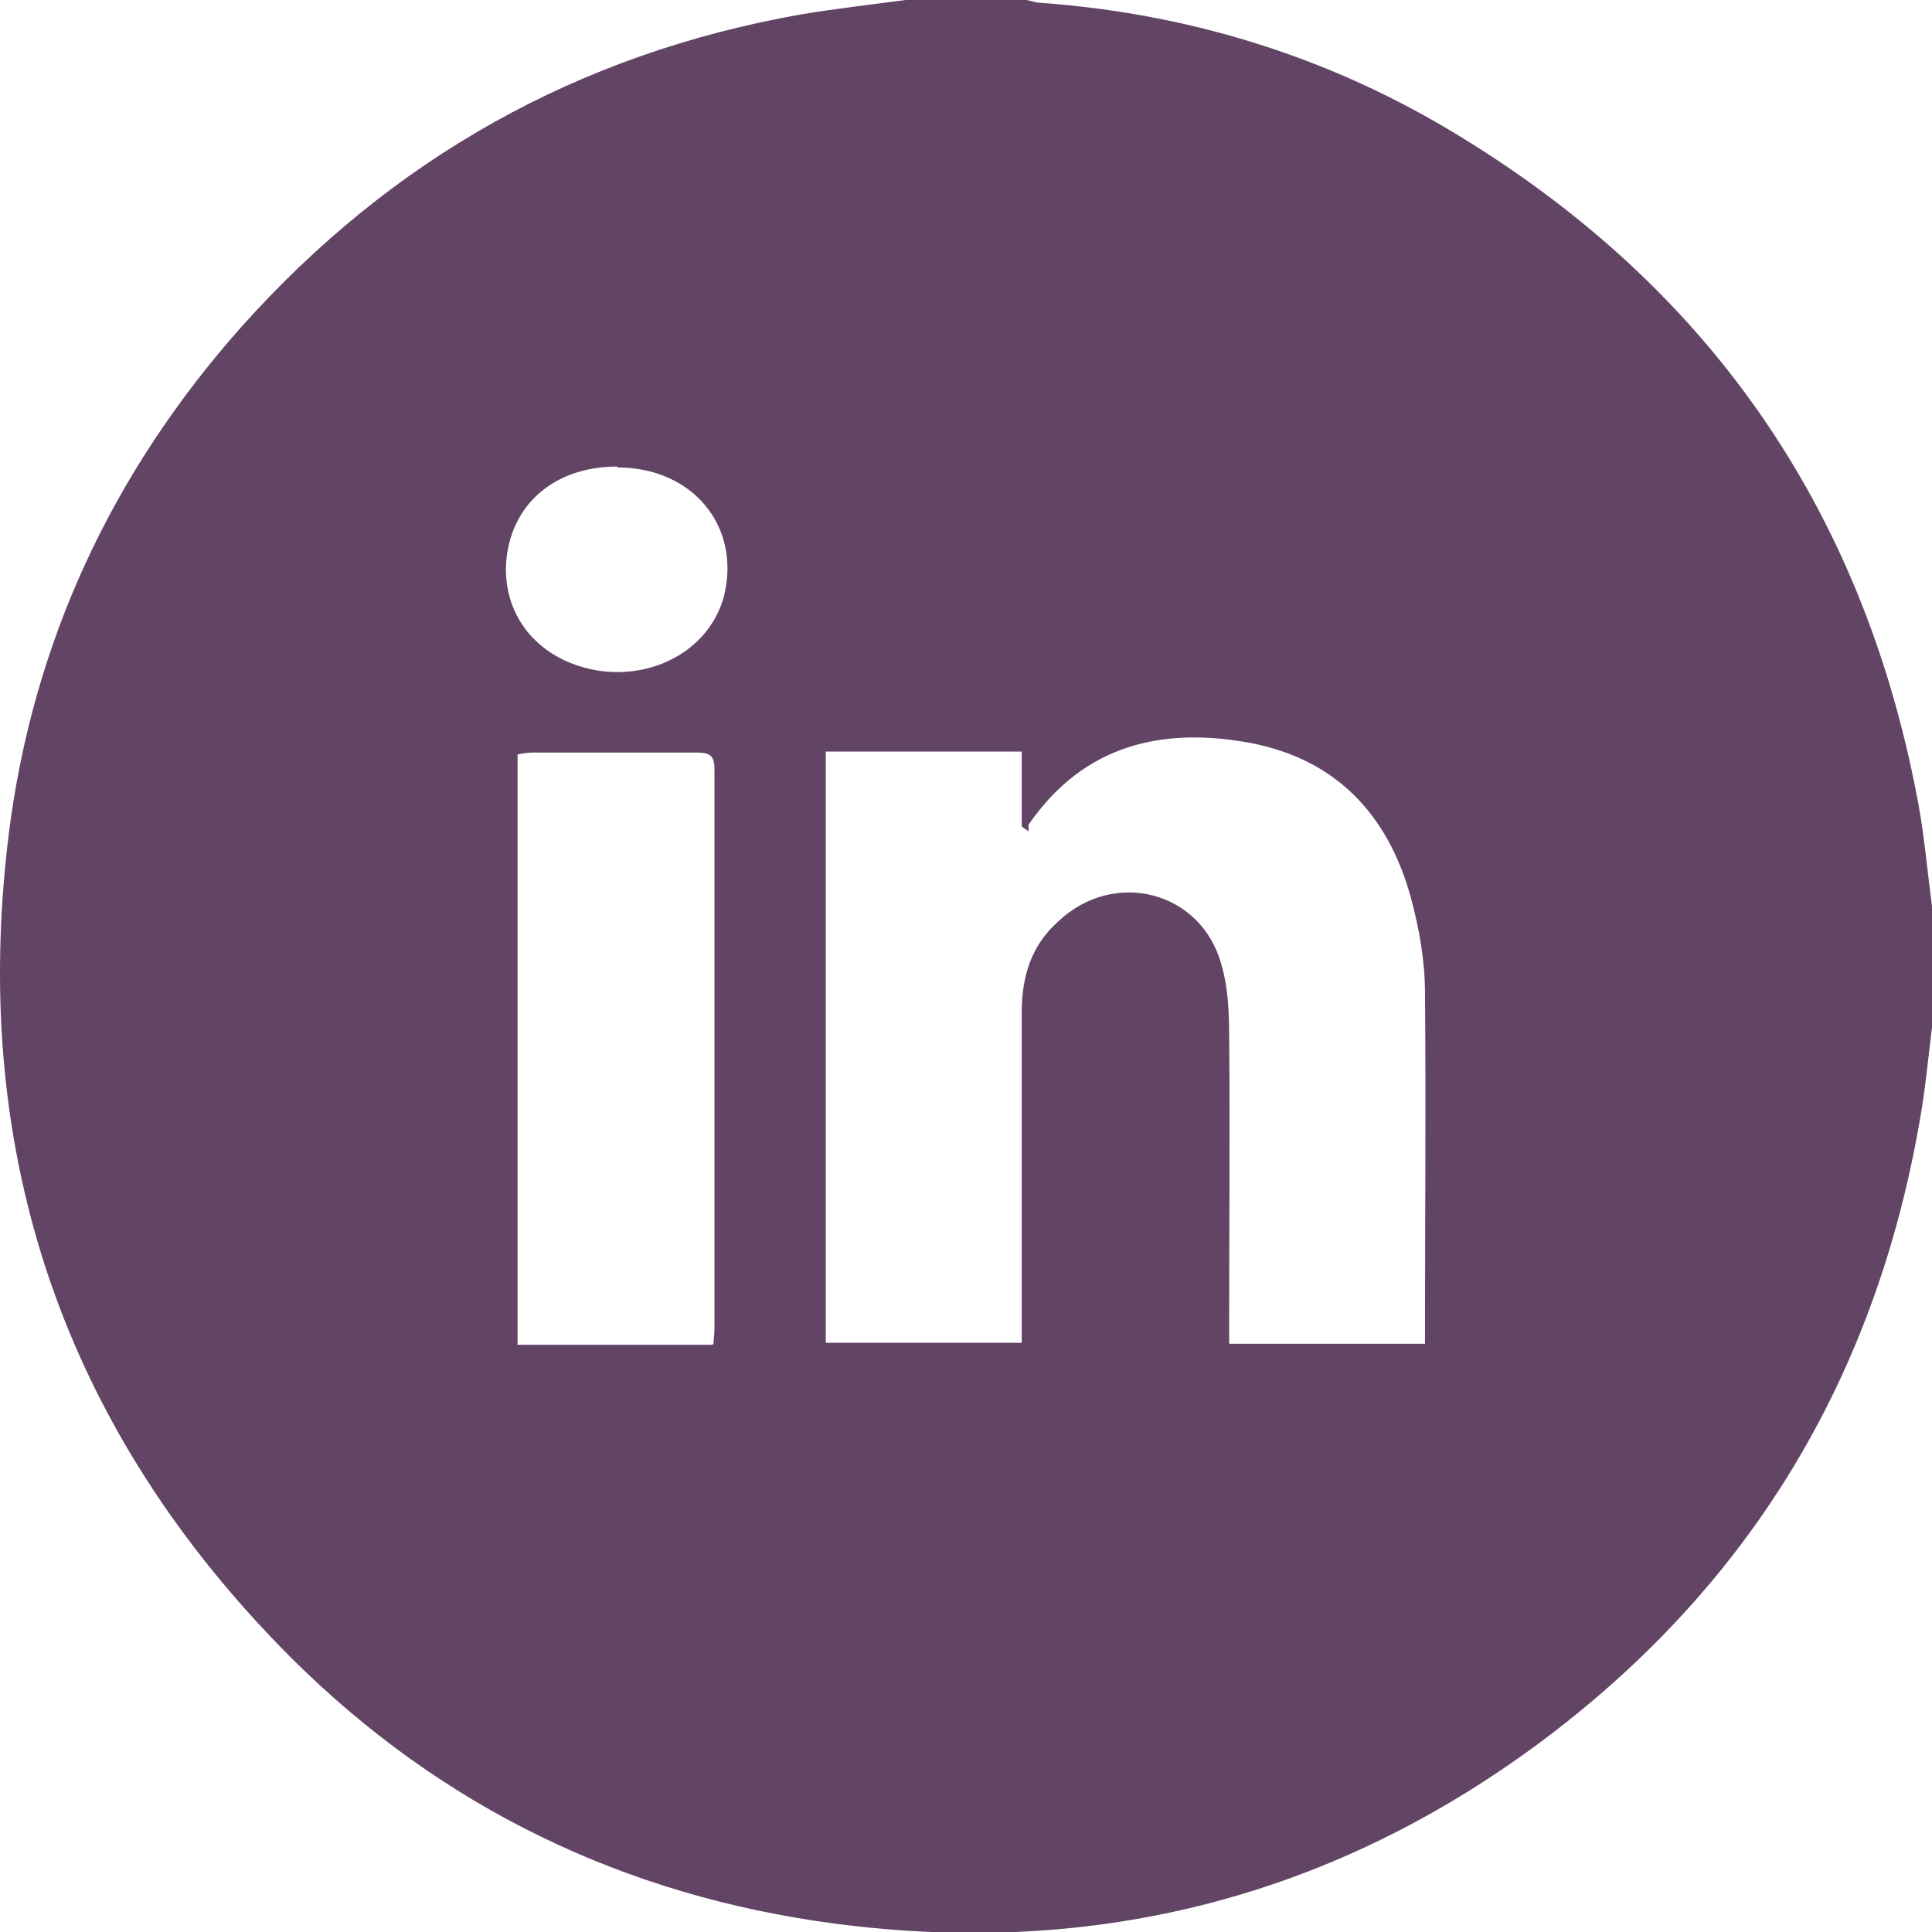 <svg width="19" height="19" viewBox="0 0 19 19" fill="none" xmlns="http://www.w3.org/2000/svg">
<path d="M8.905 0H10.095C10.142 0.009 10.19 0.028 10.237 0.028C11.663 0.132 13.004 0.538 14.231 1.265C16.762 2.766 18.311 4.965 18.858 7.863C18.925 8.212 18.953 8.562 19 8.911V10.1C18.962 10.412 18.934 10.723 18.877 11.035C18.443 13.527 17.234 15.556 15.213 17.085C13.136 18.652 10.784 19.257 8.206 18.917C6.138 18.643 4.344 17.775 2.871 16.311C0.633 14.074 -0.302 11.356 0.085 8.212C0.321 6.315 1.105 4.644 2.37 3.219C3.853 1.558 5.685 0.529 7.876 0.142C8.216 0.085 8.556 0.047 8.905 0ZM14.014 13.215C14.014 13.159 14.014 13.13 14.014 13.093C14.014 11.988 14.024 10.884 14.014 9.77C14.014 9.449 13.957 9.128 13.872 8.817C13.646 8.005 13.136 7.467 12.295 7.306C11.427 7.146 10.662 7.325 10.123 8.099C10.104 8.118 10.123 8.146 10.114 8.175C10.095 8.156 10.067 8.146 10.048 8.127V7.391H8.121V13.206H10.048V12.979C10.048 11.969 10.048 10.969 10.048 9.959C10.048 9.6 10.142 9.298 10.407 9.062C10.954 8.543 11.814 8.76 12.012 9.487C12.078 9.713 12.088 9.959 12.088 10.204C12.097 11.129 12.088 12.064 12.088 12.989V13.215H14.014ZM7.017 13.215C7.017 13.168 7.026 13.121 7.026 13.083C7.026 11.242 7.026 9.402 7.026 7.561C7.026 7.419 6.969 7.401 6.847 7.401C6.308 7.401 5.77 7.401 5.232 7.401C5.185 7.401 5.137 7.41 5.09 7.419V13.225H7.007L7.017 13.215ZM6.072 4.588C5.449 4.588 5.015 4.965 4.977 5.541C4.948 6.088 5.326 6.513 5.902 6.598C6.469 6.674 6.988 6.362 7.12 5.862C7.29 5.173 6.809 4.597 6.072 4.597" fill="#624465"/>
</svg>
